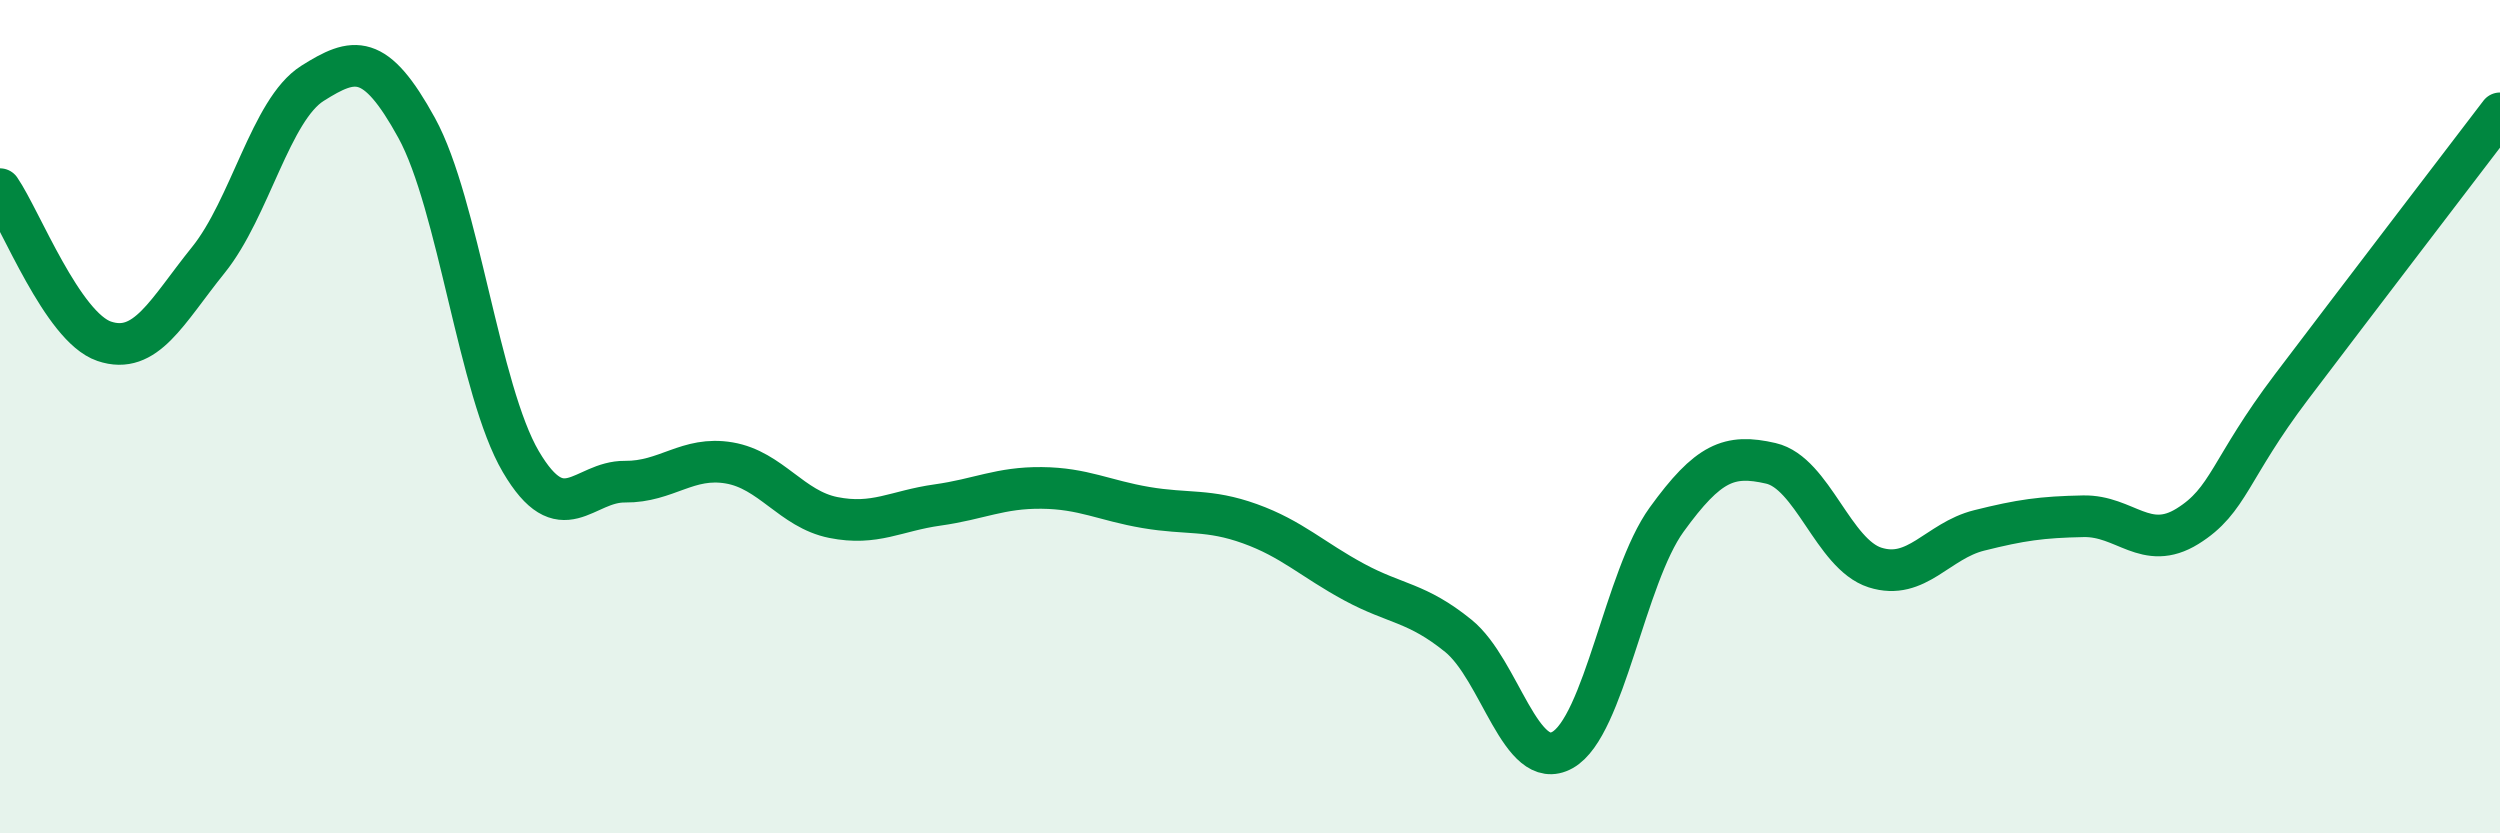 
    <svg width="60" height="20" viewBox="0 0 60 20" xmlns="http://www.w3.org/2000/svg">
      <path
        d="M 0,4.54 C 0.5,5.27 1.5,7.85 2.5,8.19 C 3.5,8.53 4,7.48 5,6.24 C 6,5 6.5,2.63 7.5,2 C 8.5,1.37 9,1.25 10,3.07 C 11,4.89 11.5,9.38 12.5,11.08 C 13.5,12.78 14,11.55 15,11.56 C 16,11.57 16.5,10.94 17.5,11.11 C 18.5,11.28 19,12.22 20,12.42 C 21,12.62 21.5,12.26 22.5,12.12 C 23.5,11.98 24,11.7 25,11.71 C 26,11.72 26.5,12.01 27.5,12.18 C 28.5,12.35 29,12.21 30,12.57 C 31,12.93 31.5,13.43 32.5,13.97 C 33.5,14.51 34,14.45 35,15.26 C 36,16.07 36.5,18.56 37.5,18 C 38.5,17.44 39,13.85 40,12.47 C 41,11.09 41.5,10.89 42.5,11.12 C 43.5,11.35 44,13.3 45,13.62 C 46,13.94 46.5,12.98 47.5,12.73 C 48.5,12.48 49,12.41 50,12.39 C 51,12.37 51.5,13.25 52.5,12.63 C 53.5,12.01 53.5,11.26 55,9.28 C 56.5,7.3 59,4.03 60,2.72L60 20L0 20Z"
        fill="#008740"
        opacity="0.1"
        stroke-linecap="round"
        stroke-linejoin="round"
      />
      <path
        d="M 0,4.54 C 0.5,5.27 1.5,7.85 2.5,8.19 C 3.5,8.53 4,7.48 5,6.24 C 6,5 6.5,2.63 7.5,2 C 8.5,1.37 9,1.25 10,3.07 C 11,4.89 11.5,9.38 12.5,11.08 C 13.5,12.78 14,11.55 15,11.56 C 16,11.57 16.5,10.94 17.5,11.11 C 18.5,11.28 19,12.22 20,12.42 C 21,12.62 21.5,12.26 22.5,12.12 C 23.5,11.98 24,11.7 25,11.71 C 26,11.72 26.5,12.01 27.5,12.18 C 28.5,12.35 29,12.21 30,12.57 C 31,12.93 31.5,13.43 32.5,13.97 C 33.5,14.51 34,14.45 35,15.26 C 36,16.07 36.5,18.56 37.5,18 C 38.5,17.44 39,13.85 40,12.47 C 41,11.09 41.5,10.89 42.5,11.12 C 43.5,11.35 44,13.3 45,13.62 C 46,13.94 46.5,12.98 47.5,12.73 C 48.5,12.48 49,12.41 50,12.39 C 51,12.37 51.5,13.25 52.5,12.63 C 53.5,12.01 53.5,11.26 55,9.28 C 56.5,7.3 59,4.03 60,2.72"
        stroke="#008740"
        stroke-width="1"
        fill="none"
        stroke-linecap="round"
        stroke-linejoin="round"
      />
    </svg>
  